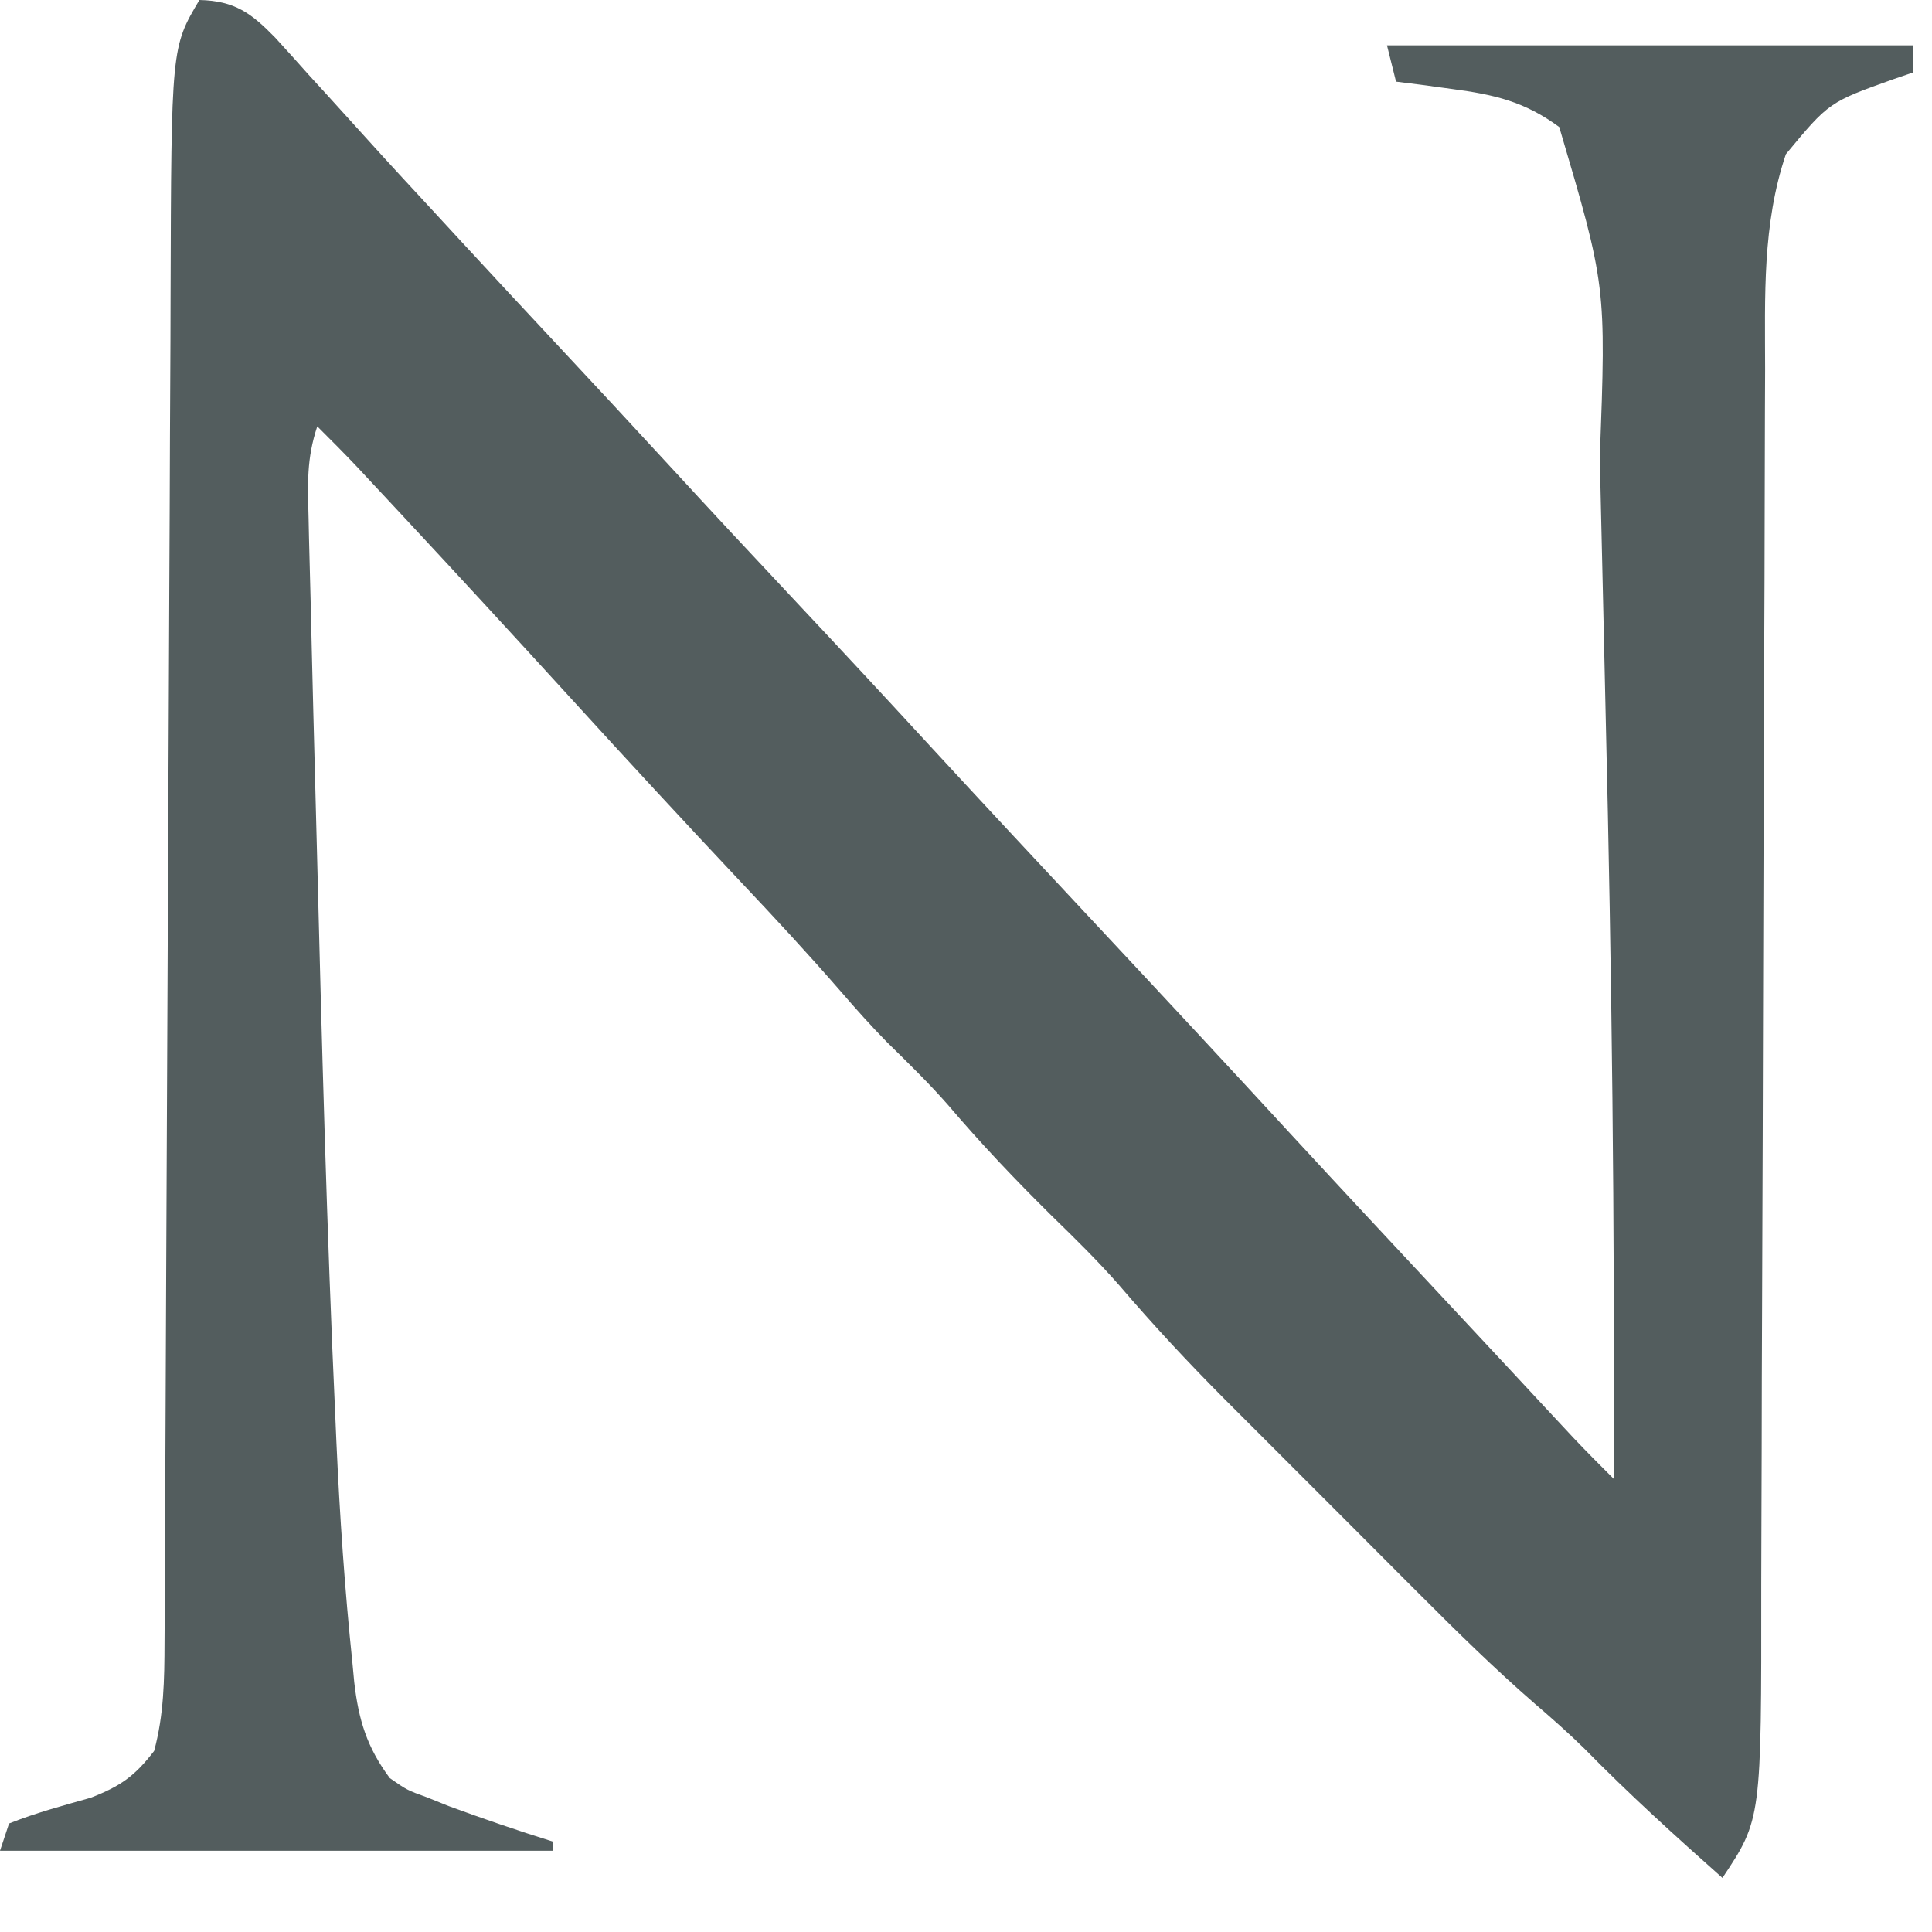 <?xml version="1.0" encoding="utf-8"?>
<svg xmlns="http://www.w3.org/2000/svg" fill="none" height="100%" overflow="visible" preserveAspectRatio="none" style="display: block;" viewBox="0 0 32 32" width="100%">
<path d="M3.303 0C3.889 0.013 4.164 0.219 4.557 0.622C4.744 0.826 4.93 1.032 5.114 1.24C5.263 1.403 5.263 1.403 5.415 1.569C5.618 1.792 5.82 2.015 6.021 2.238C6.416 2.676 6.816 3.108 7.217 3.541C7.362 3.699 7.508 3.857 7.654 4.015C8.153 4.557 8.656 5.096 9.159 5.635C9.809 6.331 10.457 7.028 11.102 7.729C11.776 8.462 12.456 9.191 13.138 9.917C13.894 10.722 14.645 11.53 15.393 12.343C16.313 13.342 17.241 14.334 18.168 15.327C19.246 16.48 20.322 17.635 21.391 18.797C22.223 19.699 23.061 20.596 23.899 21.494C24.186 21.801 24.473 22.108 24.759 22.416C24.854 22.518 24.95 22.621 25.048 22.726C25.231 22.923 25.413 23.119 25.596 23.316C25.679 23.404 25.761 23.493 25.846 23.584C25.919 23.662 25.991 23.74 26.066 23.82C26.282 24.048 26.504 24.271 26.727 24.493C26.747 20.291 26.697 16.094 26.596 11.893C26.582 11.303 26.569 10.713 26.556 10.122C26.543 9.545 26.53 8.967 26.516 8.389C26.51 8.118 26.504 7.847 26.498 7.576C26.603 4.733 26.603 4.733 25.826 2.104C25.253 1.682 24.751 1.566 24.052 1.474C23.878 1.451 23.703 1.427 23.524 1.402C23.392 1.386 23.259 1.369 23.123 1.352C23.074 1.154 23.024 0.956 22.973 0.751C25.847 0.751 28.721 0.751 31.682 0.751C31.682 0.9 31.682 1.049 31.682 1.202C31.58 1.237 31.479 1.271 31.374 1.307C30.294 1.692 30.294 1.692 29.58 2.554C29.187 3.72 29.235 4.904 29.236 6.119C29.235 6.359 29.234 6.598 29.233 6.837C29.231 7.351 29.23 7.865 29.229 8.379C29.228 9.193 29.225 10.007 29.221 10.822C29.214 12.552 29.209 14.282 29.204 16.012C29.199 17.877 29.194 19.742 29.186 21.607C29.182 22.414 29.18 23.221 29.179 24.029C29.178 24.534 29.176 25.039 29.174 25.545C29.173 25.777 29.172 26.009 29.172 26.24C29.175 30.134 29.175 30.134 28.529 31.104C27.748 30.411 26.979 29.714 26.248 28.968C25.982 28.706 25.706 28.463 25.423 28.22C24.758 27.642 24.134 27.029 23.512 26.405C23.396 26.289 23.28 26.173 23.161 26.054C22.918 25.811 22.675 25.567 22.433 25.324C22.064 24.954 21.694 24.585 21.325 24.216C21.087 23.978 20.85 23.741 20.612 23.503C20.503 23.394 20.394 23.285 20.282 23.173C19.68 22.568 19.104 21.95 18.549 21.301C18.192 20.892 17.806 20.514 17.417 20.135C16.819 19.544 16.247 18.942 15.702 18.301C15.382 17.936 15.037 17.601 14.691 17.261C14.424 16.989 14.173 16.708 13.924 16.419C13.389 15.803 12.835 15.206 12.275 14.613C11.328 13.606 10.39 12.592 9.459 11.57C8.538 10.561 7.613 9.555 6.682 8.556C6.592 8.459 6.502 8.362 6.409 8.263C6.324 8.172 6.239 8.081 6.151 7.987C6.076 7.906 6.001 7.826 5.924 7.743C5.705 7.512 5.481 7.286 5.255 7.062C5.076 7.601 5.097 8.011 5.111 8.579C5.113 8.688 5.116 8.796 5.118 8.908C5.127 9.269 5.136 9.631 5.146 9.992C5.152 10.247 5.158 10.502 5.164 10.757C5.18 11.438 5.198 12.12 5.216 12.801C5.227 13.222 5.238 13.643 5.249 14.064C5.329 17.215 5.411 20.367 5.556 23.516C5.561 23.638 5.566 23.76 5.572 23.886C5.627 25.108 5.71 26.324 5.837 27.54C5.852 27.699 5.852 27.699 5.867 27.86C5.94 28.492 6.077 28.939 6.456 29.451C6.744 29.651 6.744 29.651 7.076 29.771C7.194 29.819 7.312 29.866 7.433 29.915C8.004 30.125 8.578 30.322 9.159 30.503C9.159 30.553 9.159 30.602 9.159 30.654C6.137 30.654 3.114 30.654 0 30.654C0.05 30.505 0.099 30.356 0.15 30.203C0.594 30.026 1.045 29.906 1.504 29.776C1.997 29.584 2.232 29.419 2.553 29.001C2.715 28.4 2.723 27.823 2.725 27.203C2.726 27.1 2.727 26.997 2.727 26.89C2.729 26.544 2.73 26.198 2.731 25.853C2.732 25.604 2.734 25.356 2.735 25.108C2.738 24.573 2.74 24.038 2.742 23.503C2.745 22.656 2.749 21.809 2.753 20.962C2.762 19.162 2.77 17.362 2.778 15.562C2.786 13.623 2.795 11.684 2.804 9.744C2.809 8.904 2.812 8.064 2.815 7.224C2.817 6.698 2.82 6.173 2.823 5.647C2.824 5.405 2.825 5.164 2.825 4.922C2.837 0.783 2.837 0.783 3.303 0Z" fill="#535D5E" id="Vector"/>
</svg>